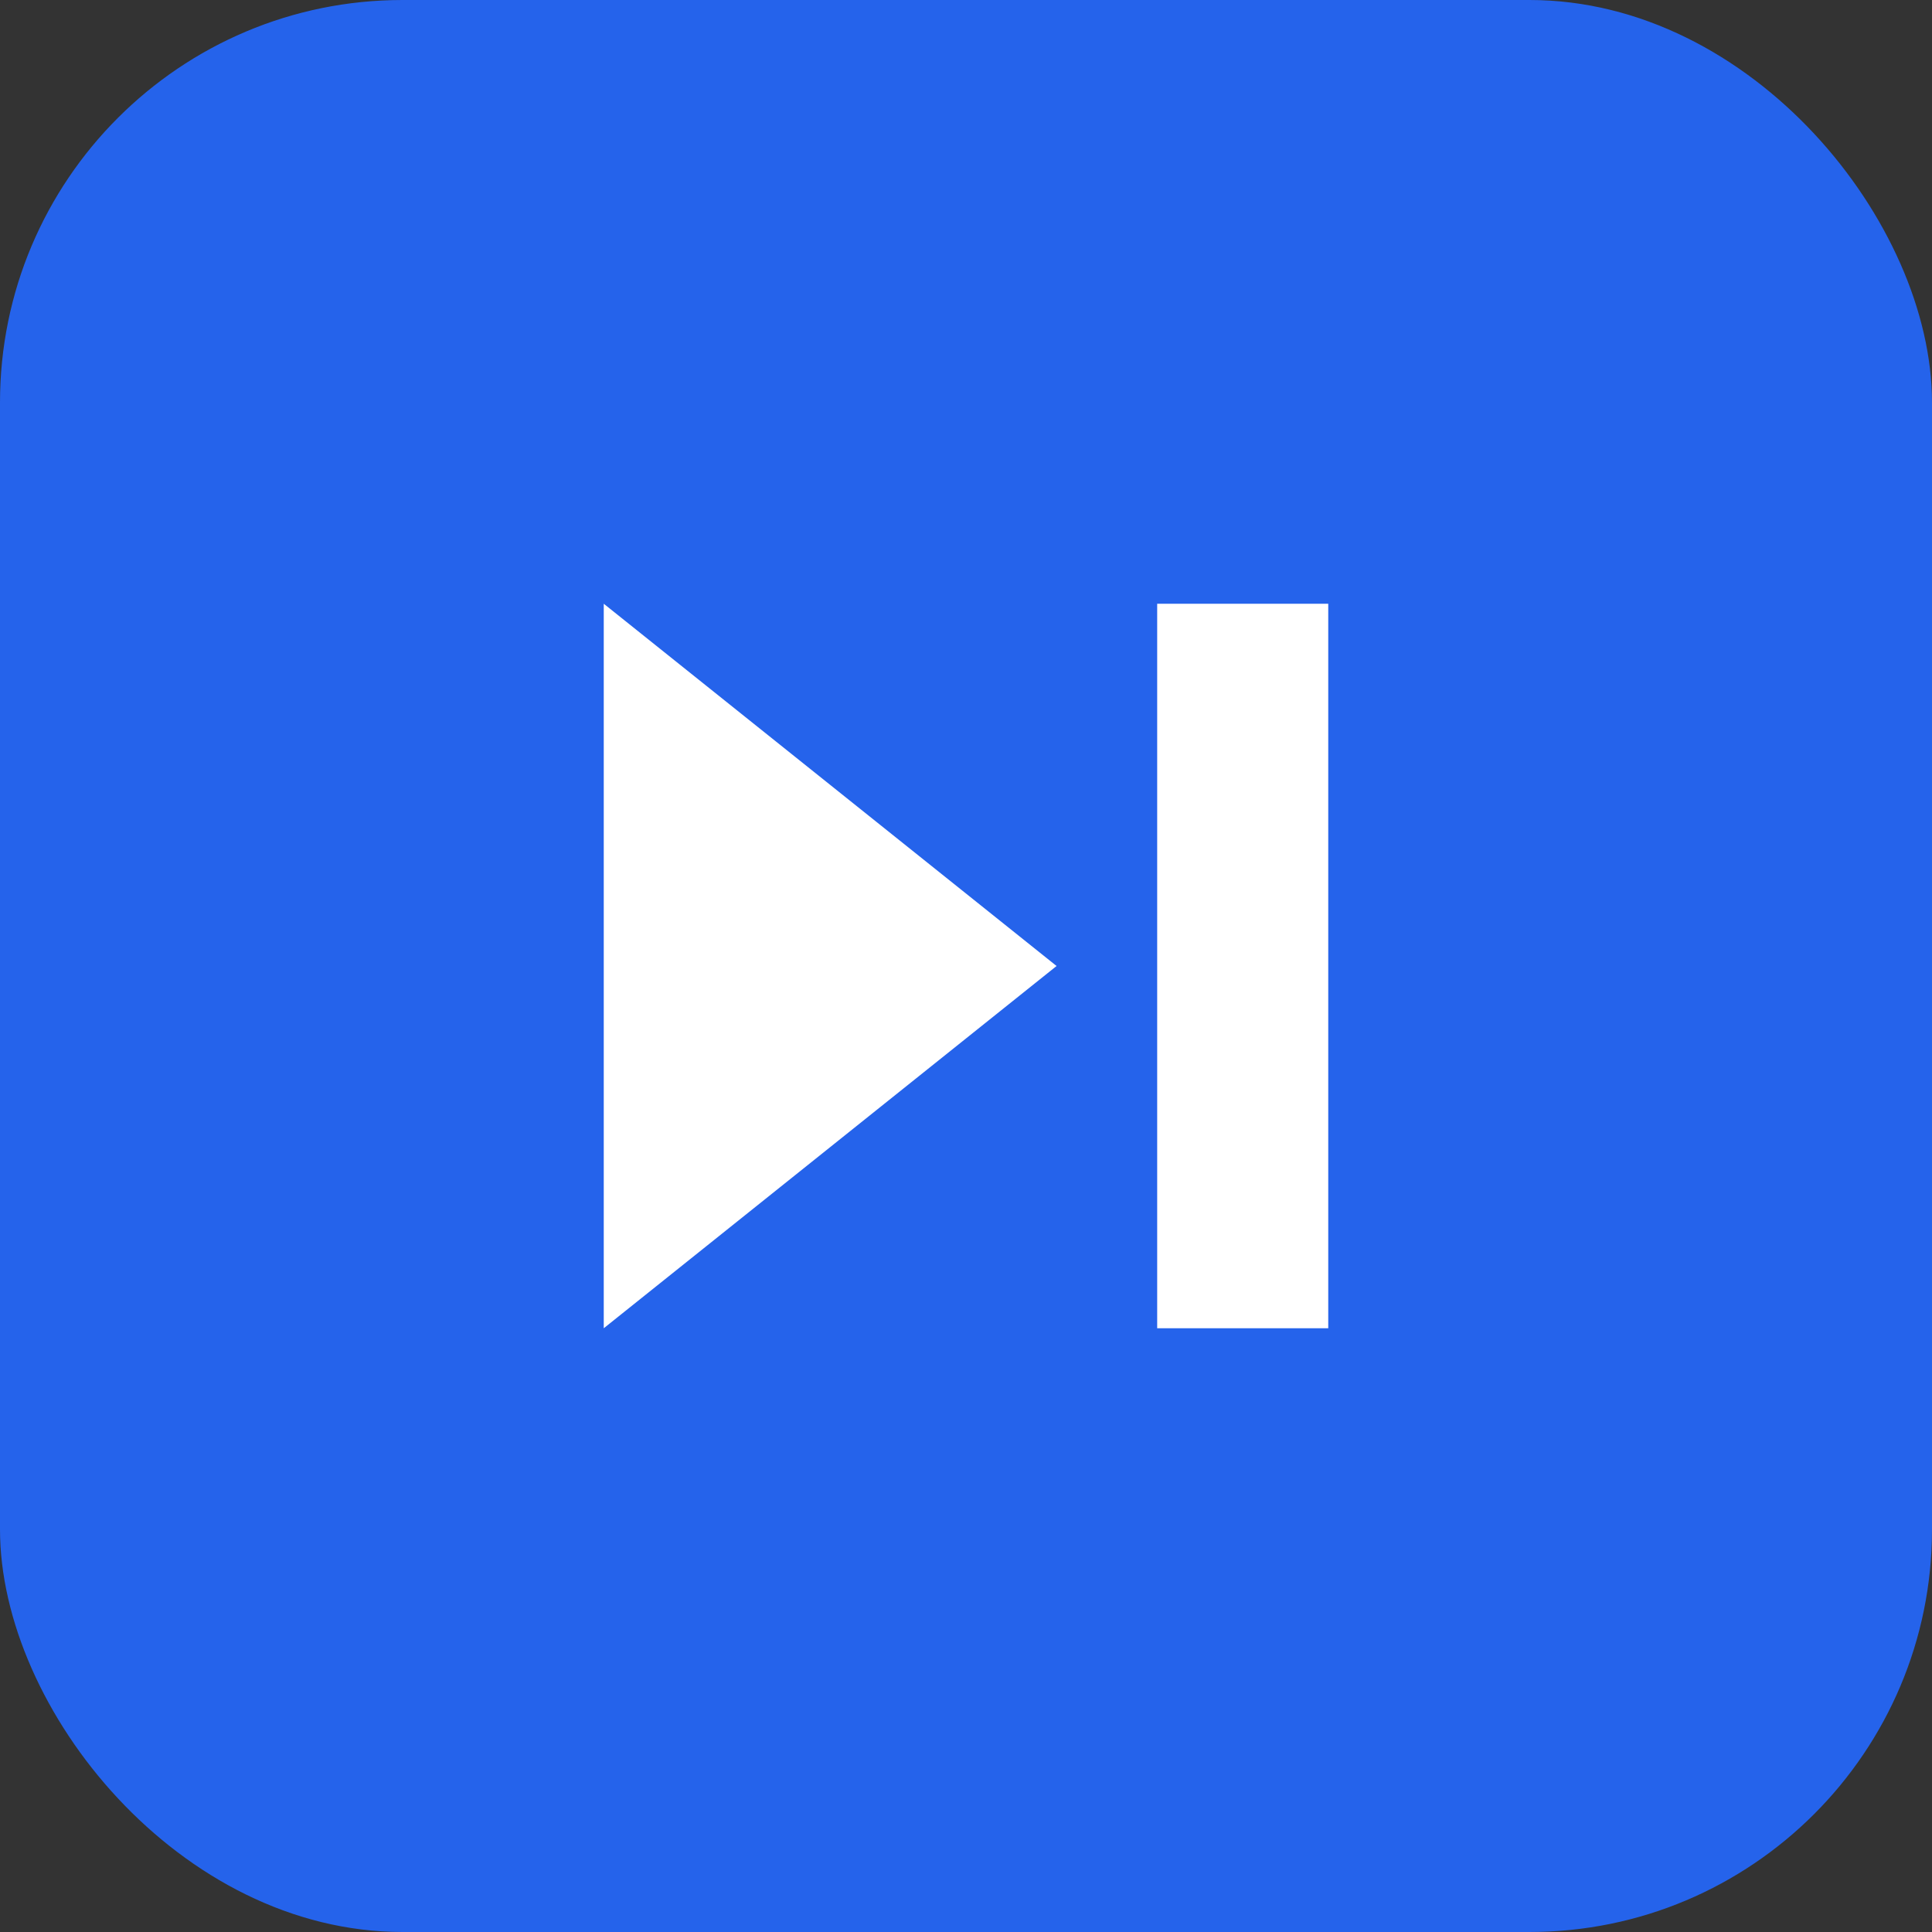 <svg xmlns="http://www.w3.org/2000/svg" width="192" height="192" viewBox="0 0 192 192">
  <rect x="0" y="0" width="192" height="192" fill="#333333" stroke="none"/>
  <rect width="192" height="192" fill="#2563eb" rx="40"/>
  <path fill="white" d="M60 60 L60 132 L105 96 Z"/>
  <rect x="115" y="60" width="17" height="72" fill="white"/>
</svg>
